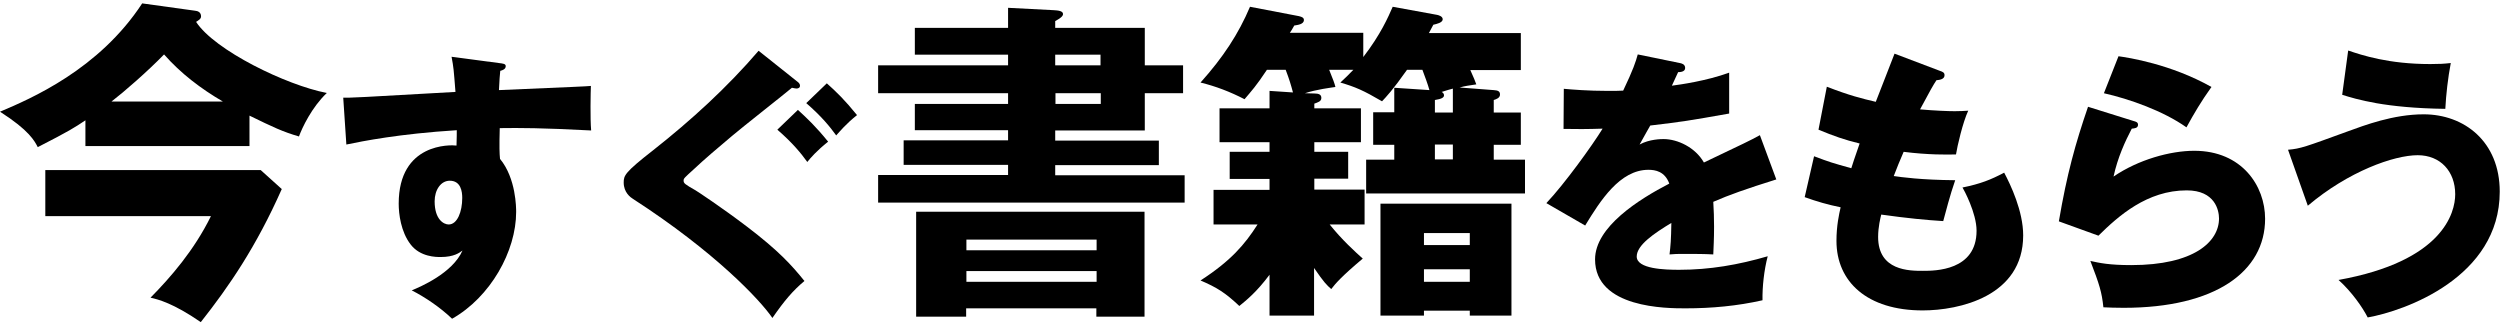 <?xml version="1.0" encoding="utf-8"?>
<!-- Generator: Adobe Illustrator 23.0.6, SVG Export Plug-In . SVG Version: 6.00 Build 0)  -->
<svg version="1.1" id="レイヤー_1" xmlns="http://www.w3.org/2000/svg" xmlns:xlink="http://www.w3.org/1999/xlink" x="0px"
	 y="0px" viewBox="0 0 960 125" style="enable-background:new 0 0 960 125;" xml:space="preserve">
<g>
	<path d="M95.7,56.1H32.8v-9.9c-4.2,2.8-6,4-18.3,10.3c-1.2-2.3-3.2-6.4-14.5-13.6c11.8-5,38-16.2,54.6-41.6l20.2,2.8
		c1.2,0.1,2.4,0.6,2.4,2.2c0,1-1,1.5-1.9,2.1c7.1,10.9,34.6,24.3,50.2,27.3c-5.8,5.5-9.5,13.4-10.7,16.7c-6.2-1.8-10-3.6-19-8V56.1z
		 M17.4,83V65.3h82.7l8.1,7.3c-9.8,22.1-20.2,37.3-31.1,51.1c-10.6-7.3-16.3-8.7-19.3-9.4c7.7-7.8,16.7-18.1,23.2-31.3H17.4z
		 M85.6,39c-8.4-4.9-16.2-10.8-22.6-18.1C56.7,27.4,47.5,35.4,42.8,39H85.6z"/>
	<path d="M191.5,24.2c1.7,0.2,2.7,0.3,2.7,1.2c0,1.2-1.3,1.6-2.1,1.8c-0.2,1.9-0.3,3.2-0.5,7.4c30-1.3,33.2-1.4,35.3-1.6
		c-0.1,2.2-0.3,12.7,0.1,17.1c-19.2-1-27.3-1-35.1-0.9c-0.2,7.6-0.1,9.6,0.1,11.8c6.2,7.5,6.2,18.9,6.2,20.4
		c0,15.1-9.9,32.7-24.6,41c-4.6-4.4-10.4-8.3-15.5-10.9c3.2-1.3,15.7-6.6,19.5-15.3c-1.1,0.8-3.2,2.5-8.4,2.5c-1.7,0-7.8,0-11.5-4.8
		c-3.8-4.9-4.6-11.8-4.6-15.7c0-23.4,20-22.6,22.2-22.3c0.1-3.4,0.1-4.4,0.1-5.9c-22.2,1.4-36.1,4.2-42.4,5.5l-1.2-18
		c2.4,0.1,6.5-0.1,43.1-2.2c-0.7-8.9-0.7-9.2-1.5-13.5L191.5,24.2z M166.9,77.3c0,7,3.5,8.9,5.4,8.9c3.3,0,5.2-4.9,5.2-10.2
		c0-2.4-0.5-6.6-4.8-6.6C169.3,69.4,166.9,72.9,166.9,77.3z"/>
	<path d="M306,31.2c0.7,0.5,1.2,1,1.2,1.7c0,0.9-0.8,1.1-1.4,1.1c-0.4,0-1.1-0.2-1.7-0.3c-2.2,1.9-19.5,15.5-23,18.5
		c-5,4.2-10.9,9.2-14.8,12.9c-3.4,3.1-3.8,3.4-3.8,4.2c0,1.1,0.4,1.4,4.6,3.8c0.4,0.2,10.1,6.6,19.7,13.9
		c12.1,9.2,17.2,14.8,22.1,20.9c-4.4,3.7-7.6,7.4-12.3,14.2c-4.7-6.9-22.1-25.4-53.5-45.7c-1-0.6-3.6-2.5-3.6-6.3
		c0-2.7,0.4-3.9,11.3-12.4c14.6-11.5,28.4-24.1,40.5-38.2L306,31.2z M306.4,42.2c3.6,3.3,6.9,6.4,11.6,12.2c-4.4,3.5-6.8,6.3-8,7.8
		c-2.3-3.2-5.6-7.3-11.5-12.4L306.4,42.2z M317.5,32c3.7,3.3,6.9,6.4,11.6,12.2c-4.4,3.5-6.7,6.4-8,7.8c-2.3-3.2-5.6-7.3-11.5-12.4
		L317.5,32z"/>
	<path d="M454.3,25.1v10.7h-14.7v14.3h-34.4v3.9H445v9.4h-39.8v3.9h49.7v10.5H337.2V67.2h49.9v-3.9H347v-9.4h40.1v-3.9h-35.8V39.9
		h35.8v-4.1h-49.9V25.1h49.9V21h-35.8V10.7h35.8V3l17.4,0.9c1.9,0.1,3.7,0.3,3.7,1.5c0,0.9-1.2,1.7-3,2.7v2.6h34.4v14.4H454.3z
		 M371,118.4v3.2h-19.2V81.3h87.7v40.3h-18.5v-3.2H371z M421.1,96.1V92h-50v4.1H421.1z M421.1,108.2v-4.1h-50v4.1H421.1z
		 M422.6,25.1V21h-17.4v4.1H422.6z M405.3,35.8v4.1h17.4v-4.1H405.3z"/>
	<path d="M573.6,34.6c1.7,0.1,2.4,0.5,2.4,1.7c0,1.3-1.4,1.8-2.4,2.1v4.8H584v12.4h-10.4v5.7h12v13h-61v-13h10.8v-5.7h-8.1V43.1h8.1
		v-9.4l13.5,0.9c-0.6-2.2-1.8-5.4-2.7-7.8h-5.9c-5.5,7.8-8,10.4-9.6,12.1c-7.2-4.2-10.2-5.5-16-7.2c1.8-1.7,3.2-3,5-4.9h-9.3
		c1.5,3.7,2.1,5.3,2.4,6.6c-1.9,0.3-7.1,0.9-11.7,2.4l3.6,0.1c1.7,0,2.7,0.4,2.7,1.7c0,1.4-1.4,1.7-2.7,2.2v1.8h17.9v13h-17.9v3.7
		h13v10.3h-13v4.2H524v13.4h-13.4c4.6,5.8,9.9,10.6,12.7,13.1c-8.2,6.9-10.5,9.6-12.1,11.7c-1.7-1.5-2.7-2.4-6.6-8.1v18.3h-17.1
		v-15.7c-4.9,6.6-8.9,9.8-11.6,12c-5.4-5.1-8.6-7.1-14.9-9.8c11.6-7.5,17-13.8,21.9-21.5h-16.9V72.9h21.5v-4.2h-15.3V58.3h15.3v-3.7
		h-19.2v-13h19.2v-6.7l9,0.6c-0.8-3-1.4-5-2.8-8.7h-7.2c-4.1,6.2-5.9,8.1-8.6,11.3c-5.4-2.8-11.1-5-16.9-6.4
		C469.7,22,475.6,13,480,2.6l18.8,3.6c1.2,0.3,1.9,0.6,1.9,1.5c0,1.7-2.6,1.9-3.7,2.1c-0.6,1.2-1.3,2.2-1.7,2.8h28.2v9.3
		c6.7-8.7,9.6-15.4,11.3-19.3l17,3.1c0.5,0.1,2.2,0.5,2.2,1.7c0,1.3-2.3,1.8-3.6,2.1c-0.9,1.7-1.2,2.2-1.7,3.2H584v14.2h-19.4
		c1.4,3.2,1.8,4,2.3,5.5c-2.6,0.4-4.4,0.6-6.4,1.2L573.6,34.6z M546.8,119.3v1.9h-16.7v-43h50.3v43h-16v-1.9H546.8z M564.4,94.1
		v-4.6h-17.6v4.6H564.4z M564.4,108.2v-4.8h-17.6v4.8H564.4z M558,34c-1.4,0.4-2.3,0.6-4.4,1.3c0.6,0.3,0.9,0.8,0.9,1.3
		c0,0.9-1,1.4-3.5,1.8v4.8h6.9V34z M558,55.5H551v5.7h6.9V55.5z"/>
	<path d="M645,24.2c0.6,0.1,2.1,0.4,2.1,1.9c0,1.5-1.9,1.6-2.7,1.6l-2.4,5.2c3.1-0.4,13.2-1.8,22-5v15.7
		c-15.8,2.8-17.7,3.1-30.3,4.6c-1.3,2.2-1.5,2.7-4.1,7.3c3.8-2.1,8.4-2.1,9.2-2.1c5.4,0,12.2,3.2,15.5,9
		c15.7-7.5,17.5-8.3,21.5-10.5l6.3,17c-11.8,3.7-18,5.9-24.2,8.6c0.2,3.1,0.3,6.4,0.3,9.6c0,4.8-0.2,7.8-0.3,10.6
		c-3.4-0.2-7.2-0.2-10.6-0.2c-3.5,0-4,0-6.2,0.2c0.4-3.4,0.6-5.5,0.7-12.1c-6.6,4-13.3,8.5-13.3,12.9c0,4.8,10.8,5.1,16.3,5.1
		c11.7,0,22.7-1.9,34-5.2c-1.4,5.3-2.1,11.8-2,16.9c-9.7,2.2-19.6,3.1-29.6,3.1c-7.1,0-34.7,0-34.7-18.8c0-12.5,16.9-23.1,28.5-29.1
		c-1.7-4.7-5.4-5.3-8-5.3c-11,0-18.5,11.9-24.3,21.4L593.8,78c7-7.4,17.6-22.1,21.6-28.6c-5.7,0.2-10.4,0.2-15,0.1l0.1-15.4
		c3.3,0.3,9.5,0.8,16.7,0.8c3.1,0,4.4,0,6.1-0.1c3.9-8.2,4.8-11,5.6-13.9L645,24.2z"/>
	<path d="M744.9,27.2c1.2,0.4,1.8,0.7,1.8,1.7c0,1.5-1.8,1.8-3.1,1.9c-1.2,1.8-2.4,3.9-6.3,11.2c5.6,0.5,11,0.7,13.3,0.7
		c2.2,0,3.7-0.1,5.2-0.2c-2.1,4.5-4.2,13.6-4.7,16.8c-3.2,0.1-10.7,0.2-20.1-1c-1.3,2.9-2.8,6.7-3.8,9.3c2.7,0.4,10.5,1.5,23.6,1.6
		c-2,5.7-3.7,12.4-4.6,15.7c-6.5-0.4-13.8-1.1-23.8-2.5c-0.3,1.2-1.2,4.7-1.2,8.6c0,13,12,13,17.2,13c4.6,0,20.6,0,20.6-15.4
		c0-6.8-4.9-15.8-5.4-16.6c6.9-1.4,10.9-3,16-5.7c2.5,4.7,7.3,14.8,7.3,24.1c0,23.4-24.6,28.8-38.6,28.8c-21.3,0-33.1-11-33.1-26.7
		c0-5.8,1-10.3,1.6-12.9c-4.9-1-9.1-2.2-13.8-3.9l3.6-15.7c6.1,2.3,6.8,2.5,14.3,4.6c0.4-1.4,1.2-3.7,3.2-9.5
		c-5.8-1.4-10-2.9-15.8-5.3l3.2-16.5c8.8,3.4,13.3,4.5,18.8,5.8c1.1-2.9,6.2-15.8,7.2-18.5L744.9,27.2z"/>
	<path d="M819.4,46.5c0.7,0.2,1.6,0.4,1.6,1.4c0,1.3-1.3,1.4-2.4,1.5c-2.5,4.8-5.4,11-7,18.4c9.5-6.5,21.8-9.9,31-9.9
		c18.3,0,27.2,13.5,27.2,26.1c0,20.3-19.1,34.2-54.3,34.2c-3.1,0-5.7-0.1-7.8-0.2c-0.6-5.8-1.5-8.7-5-17.8c3.6,0.8,7.3,1.6,15.7,1.6
		c24.1,0,33.7-9,33.7-17.9c0-3.1-1.5-10.8-12.4-10.8c-15.2,0-26.2,9.8-33.9,17.4l-15.2-5.5c3.1-18.2,6.3-29.7,11.2-44L819.4,46.5z
		 M813.5,21.6c3.7,0.5,20.1,3,35.7,11.8c-4,5.6-6.7,10.2-9.6,15.5c-8.9-6.3-21.9-10.9-31.7-13.1L813.5,21.6z"/>
	<path d="M878.6,57.5c4.8-0.4,6.6-1.1,22.8-7c6.6-2.4,17.6-6.6,29.3-6.6c15.5,0,29.2,10.4,29.2,29.7c0,32.9-36.5,45.8-50.7,48.3
		c-2-3.9-6.1-9.8-11.2-14.4c40.1-7.2,44.8-25.8,44.8-32.9c0-8.8-5.7-15-14.4-15c-9.1,0-26.6,6.2-42.2,19.4L878.6,57.5z M901.7,19.4
		c5.3,1.8,15.5,5.2,31.5,5.2c3.5,0,5.3-0.1,7.9-0.4c-1.1,5.8-1.8,12-2.1,17.6c-23.2-0.3-34.2-3.7-39.6-5.4L901.7,19.4z"/>
</g>
</svg>
